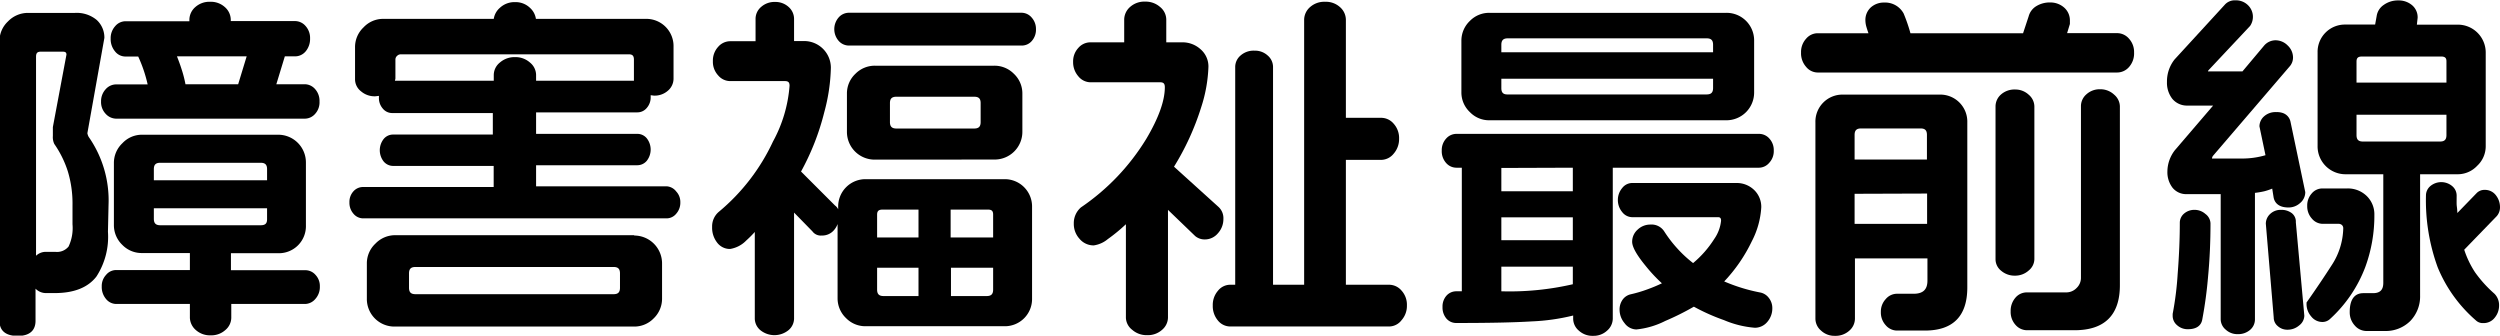 <svg id="レイヤー_1" data-name="レイヤー 1" xmlns="http://www.w3.org/2000/svg" viewBox="0 0 294.12 39.48"><path d="M571.49,456.41h-3.32l1-3.28h1.2a1.62,1.62,0,0,0,1.27-.61,2.27,2.27,0,0,0,.5-1.49,2.1,2.1,0,0,0-.53-1.47,1.64,1.64,0,0,0-1.24-.58h-7.56v-.17a2,2,0,0,0-.69-1.47,2.46,2.46,0,0,0-1.74-.63,2.49,2.49,0,0,0-1.75.63,2,2,0,0,0-.69,1.47V449H550.4a1.6,1.6,0,0,0-1.19.58,2.1,2.1,0,0,0-.53,1.47,2.23,2.23,0,0,0,.5,1.48,1.55,1.55,0,0,0,1.22.62h1.52a16.27,16.27,0,0,1,1.11,3.28h-3.72a1.65,1.65,0,0,0-1.23.58,2.07,2.07,0,0,0-.53,1.43,2,2,0,0,0,.55,1.46,1.7,1.7,0,0,0,1.21.56h22.18a1.62,1.62,0,0,0,1.25-.57,2,2,0,0,0,.51-1.45,2.07,2.07,0,0,0-.51-1.45A1.64,1.64,0,0,0,571.49,456.41Zm-6.81-3.28-1,3.28h-6.2a13.92,13.92,0,0,0-.48-1.84c-.17-.54-.35-1-.52-1.44Z" transform="translate(-535.66 -446.5)"/><path d="M571.53,478.29h-8.7v-2h5.55a3.18,3.18,0,0,0,3.27-3.27v-7.39a3.26,3.26,0,0,0-3.27-3.28h-16a3.14,3.14,0,0,0-2.32,1,3.18,3.18,0,0,0-1,2.32V473a3.21,3.21,0,0,0,1,2.32,3.17,3.17,0,0,0,2.32.95H558v2h-8.69a1.53,1.53,0,0,0-1.17.57,1.91,1.91,0,0,0-.51,1.36,2.18,2.18,0,0,0,.5,1.47,1.56,1.56,0,0,0,1.18.59H558v1.64a2,2,0,0,0,.69,1.42,2.49,2.49,0,0,0,1.75.63,2.46,2.46,0,0,0,1.74-.63,1.91,1.91,0,0,0,.69-1.42v-1.64h8.7a1.61,1.61,0,0,0,1.19-.59,2.09,2.09,0,0,0,.53-1.47,1.91,1.91,0,0,0-.51-1.36A1.58,1.58,0,0,0,571.53,478.29Zm-17.77-10.58V466.4c0-.53.23-.75.76-.75h11.8c.53,0,.76.22.76.75v1.31ZM566.32,473h-11.8c-.53,0-.76-.23-.76-.76V471h13.32v1.3C567.08,472.81,566.85,473,566.32,473Z" transform="translate(-535.66 -446.5)"/><path d="M548.43,470.6a13.06,13.06,0,0,0-2.34-8,1.46,1.46,0,0,1-.15-.43l2-11.21a2.81,2.81,0,0,0-.89-2.1,3.67,3.67,0,0,0-2.59-.84H539a3.24,3.24,0,0,0-2.4,1,3.14,3.14,0,0,0-1,2.32v32.92c0,.8.37,1.76,2.14,1.76s2.1-1,2.1-1.78v-3.78a1.71,1.71,0,0,0,1.26.52h1c2.26,0,3.9-.65,4.9-1.94a8.59,8.59,0,0,0,1.36-5.28Zm-6.55-9.15v1.05a1.85,1.85,0,0,0,.17.94,12,12,0,0,1,1.58,3.19,13,13,0,0,1,.56,4v2.26a5.12,5.12,0,0,1-.46,2.61,1.75,1.75,0,0,1-1.56.63h-1.09a1.65,1.65,0,0,0-1.18.46V453.17c0-.42.15-.59.55-.59h2.6c.36,0,.42.14.43.34Z" transform="translate(-535.66 -446.5)"/><path d="M614.1,468.42H598.73v-2.48h11.93a1.45,1.45,0,0,0,1.09-.52,2.14,2.14,0,0,0,0-2.65,1.42,1.42,0,0,0-1.09-.52H598.73v-2.53h11.93a1.42,1.42,0,0,0,1.09-.52,1.88,1.88,0,0,0,.46-1.32v-.18l.38.05a2.36,2.36,0,0,0,1.66-.59,1.86,1.86,0,0,0,.65-1.38V452a3.2,3.2,0,0,0-3.27-3.28H598.71a2.17,2.17,0,0,0-.69-1.29,2.44,2.44,0,0,0-1.77-.68,2.51,2.51,0,0,0-1.78.67,2.14,2.14,0,0,0-.72,1.3h-13a3.14,3.14,0,0,0-2.32,1,3.18,3.18,0,0,0-1,2.32v3.82a1.79,1.79,0,0,0,.7,1.38,2.45,2.45,0,0,0,1.67.59h0l.44-.05v.18a1.88,1.88,0,0,0,.46,1.32,1.42,1.42,0,0,0,1.08.52h11.86v2.53H581.88a1.42,1.42,0,0,0-1.08.52,2.14,2.14,0,0,0,0,2.65,1.45,1.45,0,0,0,1.08.52h11.86v2.48H578.36a1.52,1.52,0,0,0-1.13.52,1.84,1.84,0,0,0-.46,1.29,1.93,1.93,0,0,0,.48,1.34,1.48,1.48,0,0,0,1.11.54H614.1a1.46,1.46,0,0,0,1.11-.54,1.94,1.94,0,0,0,.49-1.34,1.81,1.81,0,0,0-.49-1.29A1.53,1.53,0,0,0,614.1,468.42ZM598,453.85a2.55,2.55,0,0,0-1.74-.63,2.62,2.62,0,0,0-1.78.63,1.9,1.9,0,0,0-.73,1.47V456H582.12l.06-.25v-2.23a.57.57,0,0,1,.2-.45.61.61,0,0,1,.43-.18h26.84c.42,0,.59.18.59.63v2.29l0,.19H598.73v-.71A1.91,1.91,0,0,0,598,453.85Z" transform="translate(-535.66 -446.5)"/><path d="M610.28,474.17H582.14a3.21,3.21,0,0,0-2.32,1,3.17,3.17,0,0,0-1,2.32v4.16a3.24,3.24,0,0,0,3.27,3.27h28.14a3.17,3.17,0,0,0,2.32-.95,3.21,3.21,0,0,0,1-2.32v-4.16a3.28,3.28,0,0,0-3.28-3.28Zm-1.68,4.5v1.68c0,.53-.22.76-.75.76H584.54c-.54,0-.76-.23-.76-.76v-1.68c0-.53.22-.76.76-.76h23.31C608.38,477.91,608.6,478.14,608.6,478.67Z" transform="translate(-535.66 -446.5)"/><path d="M655.86,448H635.53a1.61,1.61,0,0,0-1.21.56,2.1,2.1,0,0,0,0,2.74,1.61,1.61,0,0,0,1.21.56h20.33a1.55,1.55,0,0,0,1.19-.54,2,2,0,0,0,.49-1.39,2,2,0,0,0-.51-1.37A1.57,1.57,0,0,0,655.86,448Z" transform="translate(-535.66 -446.5)"/><path d="M652.67,465.27a3.26,3.26,0,0,0,3.27-3.28V457.5a3.17,3.17,0,0,0-1-2.32,3.2,3.2,0,0,0-2.32-.95h-14a3.2,3.2,0,0,0-2.32.95,3.17,3.17,0,0,0-1,2.32V462a3.26,3.26,0,0,0,3.27,3.28Zm-12.31-4.41v-2.23c0-.53.23-.75.76-.75h9.15c.54,0,.76.22.76.75v2.23c0,.53-.22.76-.76.76h-9.15C640.59,461.62,640.36,461.39,640.36,460.86Z" transform="translate(-535.66 -446.5)"/><path d="M653.8,467.58H637.55a3.21,3.21,0,0,0-3.28,3.28v.27a1.1,1.1,0,0,0-.37-.45l-4-4a29,29,0,0,0,2.74-7,21.51,21.51,0,0,0,.77-5.21,3.14,3.14,0,0,0-3.15-3.14h-1.18v-2.63a1.87,1.87,0,0,0-.64-1.38,2.28,2.28,0,0,0-1.58-.59,2.36,2.36,0,0,0-1.66.59,1.84,1.84,0,0,0-.65,1.38v2.65h-3a1.88,1.88,0,0,0-1.4.66,2.39,2.39,0,0,0-.62,1.68,2.35,2.35,0,0,0,.62,1.68,1.85,1.85,0,0,0,1.4.67H628c.4,0,.55.15.55.55a16.21,16.21,0,0,1-1.95,6.56,23.79,23.79,0,0,1-6.36,8.26,2.24,2.24,0,0,0-.8,1.79A2.83,2.83,0,0,0,620,475a1.87,1.87,0,0,0,1.55.79,3.39,3.39,0,0,0,1.91-1,12.83,12.83,0,0,0,1-1V484a1.81,1.81,0,0,0,.65,1.34,2.63,2.63,0,0,0,3.32,0,1.81,1.81,0,0,0,.65-1.34V471.51l2.16,2.21a1.22,1.22,0,0,0,1.1.49,1.82,1.82,0,0,0,1.49-.7,2.23,2.23,0,0,0,.37-.65v8.75a3.21,3.21,0,0,0,1,2.32,3.17,3.17,0,0,0,2.32.95H653.8a3.2,3.2,0,0,0,3.28-3.27V470.86a3.21,3.21,0,0,0-3.28-3.28ZM652.5,478v2.57c0,.53-.22.76-.76.76h-4.2V478Zm0-6.25v2.69h-5v-3.28h4.37C652.33,471.15,652.5,471.32,652.5,471.74ZM643.72,478v3.33h-4.11c-.53,0-.76-.23-.76-.76V478Zm0-6.84v3.28h-4.87v-2.69c0-.42.18-.59.63-.59Z" transform="translate(-535.66 -446.5)"/><path d="M679.59,472.28a1.8,1.8,0,0,0-.58-1.44l-5.23-4.73a30.59,30.59,0,0,0,3.2-7,17.18,17.18,0,0,0,.85-4.74,2.67,2.67,0,0,0-.92-2.07,3.15,3.15,0,0,0-2.19-.82h-1.85v-2.69a1.93,1.93,0,0,0-.73-1.47,2.57,2.57,0,0,0-1.74-.63,2.52,2.52,0,0,0-1.79.63,2,2,0,0,0-.69,1.47v2.69h-4a1.88,1.88,0,0,0-1.4.66,2.32,2.32,0,0,0-.61,1.64,2.51,2.51,0,0,0,.6,1.68,1.87,1.87,0,0,0,1.41.72h8.23c.4,0,.55.16.55.59,0,1.59-.74,3.64-2.19,6.08a26.3,26.3,0,0,1-7.68,8.05,2.45,2.45,0,0,0-.84,1.91,2.58,2.58,0,0,0,.67,1.78,2.15,2.15,0,0,0,1.68.78,3.31,3.31,0,0,0,1.65-.74,19.9,19.9,0,0,0,2.13-1.75v11a1.86,1.86,0,0,0,.74,1.42,2.55,2.55,0,0,0,1.74.63,2.51,2.51,0,0,0,1.78-.63,1.93,1.93,0,0,0,.69-1.42V471.19l3.21,3.09a1.74,1.74,0,0,0,1.12.39,2,2,0,0,0,1.55-.73A2.46,2.46,0,0,0,679.59,472.28Z" transform="translate(-535.66 -446.5)"/><path d="M699.12,480H694V465.31h4.16a1.92,1.92,0,0,0,1.47-.74,2.6,2.6,0,0,0,.63-1.74,2.52,2.52,0,0,0-.64-1.78,1.93,1.93,0,0,0-1.46-.69H694V448.81a2,2,0,0,0-.69-1.47,2.47,2.47,0,0,0-1.75-.63,2.51,2.51,0,0,0-1.78.63,2,2,0,0,0-.69,1.47V480h-3.66V454.35a1.77,1.77,0,0,0-.63-1.32,2.2,2.2,0,0,0-1.55-.57,2.32,2.32,0,0,0-1.64.57,1.77,1.77,0,0,0-.63,1.32V480h-.63a1.85,1.85,0,0,0-1.41.72,2.54,2.54,0,0,0-.6,1.72,2.63,2.63,0,0,0,.6,1.76,1.87,1.87,0,0,0,1.41.71h18.77a1.86,1.86,0,0,0,1.43-.74,2.53,2.53,0,0,0,.63-1.73,2.47,2.47,0,0,0-.63-1.75A1.93,1.93,0,0,0,699.12,480Z" transform="translate(-535.66 -446.5)"/><path d="M742.58,462.25H707a1.61,1.61,0,0,0-1.21.56,2,2,0,0,0-.51,1.41,2.07,2.07,0,0,0,.51,1.45,1.61,1.61,0,0,0,1.21.56h.64v14.54H707a1.54,1.54,0,0,0-1.17.52,1.91,1.91,0,0,0-.46,1.33,2,2,0,0,0,.46,1.36,1.51,1.51,0,0,0,1.17.52c3.8,0,6.8-.06,8.9-.19a24.33,24.33,0,0,0,4.84-.69V484a1.85,1.85,0,0,0,.67,1.4,2.35,2.35,0,0,0,1.68.61,2.32,2.32,0,0,0,1.64-.61,1.89,1.89,0,0,0,.67-1.4V466.23h17.22a1.6,1.6,0,0,0,1.19-.58,2,2,0,0,0,.53-1.43,2,2,0,0,0-.51-1.41A1.61,1.61,0,0,0,742.58,462.25ZM720.7,477.87v2.07a33.08,33.08,0,0,1-8.41.83v-2.9Zm0-5.8v2.69h-8.41v-2.69Zm0-5.84V469h-8.41v-2.74Z" transform="translate(-535.66 -446.5)"/><path d="M710.9,460.65h27.86a3.26,3.26,0,0,0,3.27-3.28v-6.09a3.24,3.24,0,0,0-3.27-3.27H710.9a3.16,3.16,0,0,0-2.31.95,3.2,3.2,0,0,0-1,2.32v6.09a3.17,3.17,0,0,0,1,2.32A3.13,3.13,0,0,0,710.9,460.65Zm1.39-8v-.88c0-.53.23-.76.76-.76h23.39c.54,0,.76.23.76.76v.88Zm0,4.2v-1.09H737.2v1.09c0,.53-.22.76-.76.76H713.05C712.52,457.63,712.29,457.4,712.29,456.87Z" transform="translate(-535.66 -446.5)"/><path d="M742.79,480.92a20.38,20.38,0,0,1-4.28-1.31,18.42,18.42,0,0,0,3.24-4.71,9.91,9.91,0,0,0,1.12-4,2.75,2.75,0,0,0-.85-2.06,2.93,2.93,0,0,0-2.09-.81H727.67a1.49,1.49,0,0,0-1.16.59A2.15,2.15,0,0,0,726,470a2.19,2.19,0,0,0,.5,1.44,1.51,1.51,0,0,0,1.14.61h10.12c.24,0,.38.07.38.42a4.56,4.56,0,0,1-.8,2.14,12.16,12.16,0,0,1-2.49,2.84,14.21,14.21,0,0,1-1.84-1.7,14.81,14.81,0,0,1-1.54-2,1.77,1.77,0,0,0-1.65-.83,2.14,2.14,0,0,0-1.49.59,1.9,1.9,0,0,0-.65,1.43c0,.6.51,1.53,1.57,2.82a18.36,18.36,0,0,0,1.93,2.07,17.93,17.93,0,0,1-1.7.71,15.58,15.58,0,0,1-2,.59,1.61,1.61,0,0,0-.94.65,2,2,0,0,0-.34,1.2,2.46,2.46,0,0,0,.58,1.53,1.76,1.76,0,0,0,1.39.75,9.62,9.62,0,0,0,3.4-1,30.82,30.82,0,0,0,3.37-1.68,23.62,23.62,0,0,0,3.54,1.58,11.61,11.61,0,0,0,3.64.9,1.9,1.9,0,0,0,1.47-.7,2.41,2.41,0,0,0,.58-1.58,1.92,1.92,0,0,0-.41-1.23A1.65,1.65,0,0,0,742.79,480.92Z" transform="translate(-535.66 -446.5)"/><path d="M774.35,478.31A1.76,1.76,0,0,0,775,477V459a1.84,1.84,0,0,0-.67-1.36,2.3,2.3,0,0,0-1.6-.61,2.39,2.39,0,0,0-1.66.59,1.87,1.87,0,0,0-.64,1.38V477a1.73,1.73,0,0,0,.67,1.36,2.42,2.42,0,0,0,1.63.57A2.38,2.38,0,0,0,774.35,478.31Z" transform="translate(-535.66 -446.5)"/><path d="M784.77,450.4h-5.92l.33-1.08,0-.41a2,2,0,0,0-.69-1.53,2.43,2.43,0,0,0-1.62-.59,3,3,0,0,0-1.67.45,2,2,0,0,0-.87,1.17l-.66,2H760.42a19.49,19.49,0,0,0-.8-2.32,2.47,2.47,0,0,0-2.28-1.29,2.3,2.3,0,0,0-1.57.56,2,2,0,0,0-.65,1.54,2.87,2.87,0,0,0,.13.8c.06.21.14.45.23.71h-6a1.79,1.79,0,0,0-1.34.65,2.31,2.31,0,0,0-.59,1.62,2.4,2.4,0,0,0,.59,1.68,1.77,1.77,0,0,0,1.34.67h35.28a1.86,1.86,0,0,0,1.38-.65,2.41,2.41,0,0,0,.59-1.7,2.31,2.31,0,0,0-.59-1.62A1.84,1.84,0,0,0,784.77,450.4Z" transform="translate(-535.66 -446.5)"/><path d="M763.85,457.63H752.51a3.18,3.18,0,0,0-3.27,3.27V484a1.85,1.85,0,0,0,.67,1.4,2.29,2.29,0,0,0,1.63.61,2.39,2.39,0,0,0,1.69-.61,1.88,1.88,0,0,0,.66-1.4V476.9h8.53v2.61c0,1.06-.52,1.55-1.63,1.55h-2a1.73,1.73,0,0,0-1.28.63,2.15,2.15,0,0,0-.57,1.51,2.21,2.21,0,0,0,.57,1.56,1.77,1.77,0,0,0,1.28.63h3.32c3.34,0,5-1.71,5-5.08V460.9a3.18,3.18,0,0,0-3.27-3.27Zm-10,7.64v-2.9c0-.53.23-.76.76-.76h7c.53,0,.75.23.75.76v2.9Zm8.53,4v3.57h-8.53V469.3Z" transform="translate(-535.66 -446.5)"/><path d="M782.75,457a2.32,2.32,0,0,0-1.62.59,1.84,1.84,0,0,0-.65,1.38v20.16a1.65,1.65,0,0,1-.51,1.25,1.69,1.69,0,0,1-1.25.52H774.1a1.74,1.74,0,0,0-1.35.65,2.34,2.34,0,0,0-.54,1.57,2.27,2.27,0,0,0,.57,1.6,1.8,1.8,0,0,0,1.32.63h5.63c3.53,0,5.33-1.78,5.33-5.29V459a1.86,1.86,0,0,0-.67-1.36A2.36,2.36,0,0,0,782.75,457Z" transform="translate(-535.66 -446.5)"/><path d="M826.84,478.53a11.21,11.21,0,0,1-1.27-2.65l3.72-3.84a1.56,1.56,0,0,0,.49-1.14,2.26,2.26,0,0,0-.47-1.41,1.6,1.6,0,0,0-1.33-.65,1.27,1.27,0,0,0-.94.37l-2.28,2.35c0-.44-.07-.77-.08-1s0-.64,0-1.08a1.45,1.45,0,0,0-.53-1.09,2,2,0,0,0-2.56,0,1.44,1.44,0,0,0-.52,1.09,23,23,0,0,0,1.38,8.47,16.55,16.55,0,0,0,4.49,6.24,1.17,1.17,0,0,0,.89.32,1.64,1.64,0,0,0,1.35-.66,2.21,2.21,0,0,0,.49-1.39,1.9,1.9,0,0,0-.54-1.4A14.6,14.6,0,0,1,826.84,478.53Z" transform="translate(-535.66 -446.5)"/><path d="M827.1,466a3.14,3.14,0,0,0,1-2.32v-11a3.28,3.28,0,0,0-3.27-3.28H820l.09-.8a1.86,1.86,0,0,0-.68-1.51,2.43,2.43,0,0,0-1.59-.54,2.86,2.86,0,0,0-1.72.53,1.91,1.91,0,0,0-.83,1.31l-.18,1H811.6a3.21,3.21,0,0,0-3.28,3.28v11A3.28,3.28,0,0,0,811.6,467h4.45v12.77c0,.84-.38,1.22-1.22,1.22H813.7c-.73,0-1.6.38-1.6,2.22a2.28,2.28,0,0,0,.59,1.58,1.81,1.81,0,0,0,1.34.65h2.19a4.09,4.09,0,0,0,3-1.17,4.15,4.15,0,0,0,1.16-3V467h4.42A3.13,3.13,0,0,0,827.1,466Zm-3.62-6v2.39c0,.53-.22.76-.75.76h-9.08c-.53,0-.75-.23-.75-.76V460Zm0-6.26v2.48H812.9v-2.48c0-.42.18-.59.63-.59h9.28C823.4,453.13,823.48,453.41,823.48,453.72Z" transform="translate(-535.66 -446.5)"/><path d="M815,471.78a3,3,0,0,0-.92-2.24,3.18,3.18,0,0,0-2.28-.87h-2.94a1.63,1.63,0,0,0-1.23.59,2.1,2.1,0,0,0-.53,1.47,2.14,2.14,0,0,0,.55,1.49,1.66,1.66,0,0,0,1.21.61h1.89a.62.62,0,0,1,.44.15.52.52,0,0,1,.15.35,8.22,8.22,0,0,1-1.38,4.4c-.84,1.31-1.83,2.78-2.94,4.36l0,.07v.08a2.21,2.21,0,0,0,.54,1.48,1.67,1.67,0,0,0,1.3.66,1.3,1.3,0,0,0,.93-.36,15.8,15.8,0,0,0,4.14-6.1A17.52,17.52,0,0,0,815,471.78Z" transform="translate(-535.66 -446.5)"/><path d="M795.12,471.67a1.9,1.9,0,0,0-1.25-.48,1.84,1.84,0,0,0-1.26.44,1.41,1.41,0,0,0-.5,1.07c0,1.83-.08,3.84-.25,6a37.1,37.1,0,0,1-.59,4.73v.25a1.43,1.43,0,0,0,.52,1.08,1.84,1.84,0,0,0,1.28.47c1.22,0,1.59-.62,1.68-1.13a49.47,49.47,0,0,0,.69-5.11c.19-2,.28-4.08.28-6.2A1.43,1.43,0,0,0,795.12,471.67Z" transform="translate(-535.66 -446.5)"/><path d="M804.21,459.79a2.1,2.1,0,0,0-.76-.1,2,2,0,0,0-1.44.51,1.58,1.58,0,0,0-.53,1.17l.71,3.39a9.7,9.7,0,0,1-2.86.39H795.9a.2.2,0,0,1,0-.05.72.72,0,0,1,.1-.25l9.08-10.59a1.58,1.58,0,0,0,.35-1,1.94,1.94,0,0,0-.62-1.4,2,2,0,0,0-1.48-.62,1.79,1.79,0,0,0-1.28.6l-2.57,3.06h-4l-.06,0a.33.33,0,0,1,.06-.13l4.9-5.22a1.9,1.9,0,0,0-.24-2.43,2,2,0,0,0-1.48-.58,1.56,1.56,0,0,0-1.28.54l-5.89,6.42a4.15,4.15,0,0,0-.89,2.64,3.06,3.06,0,0,0,.64,2,2.23,2.23,0,0,0,1.79.78h3l-4.49,5.24a4.13,4.13,0,0,0-.89,2.5,3,3,0,0,0,.6,1.92,2.06,2.06,0,0,0,1.67.76h4v14.74a1.61,1.61,0,0,0,.59,1.2,2,2,0,0,0,1.43.53,2.12,2.12,0,0,0,1.45-.51,1.61,1.61,0,0,0,.56-1.22V469.19a9.69,9.69,0,0,0,1.11-.19,7.12,7.12,0,0,0,.92-.31l.16,1c.09.55.48,1.22,1.76,1.22a2,2,0,0,0,1.37-.53,1.66,1.66,0,0,0,.6-1.28l-1.73-8.24A1.38,1.38,0,0,0,804.21,459.79Z" transform="translate(-535.66 -446.5)"/><path d="M805.29,471.58a2,2,0,0,0-1.25-.39,1.79,1.79,0,0,0-1.32.5,1.57,1.57,0,0,0-.49,1.12l.93,11.06a1.3,1.3,0,0,0,.48,1,1.66,1.66,0,0,0,1.15.42,2.08,2.08,0,0,0,1.36-.5,1.49,1.49,0,0,0,.61-1.14l-1-11A1.26,1.26,0,0,0,805.29,471.58Z" transform="translate(-535.66 -446.5)"/></svg>